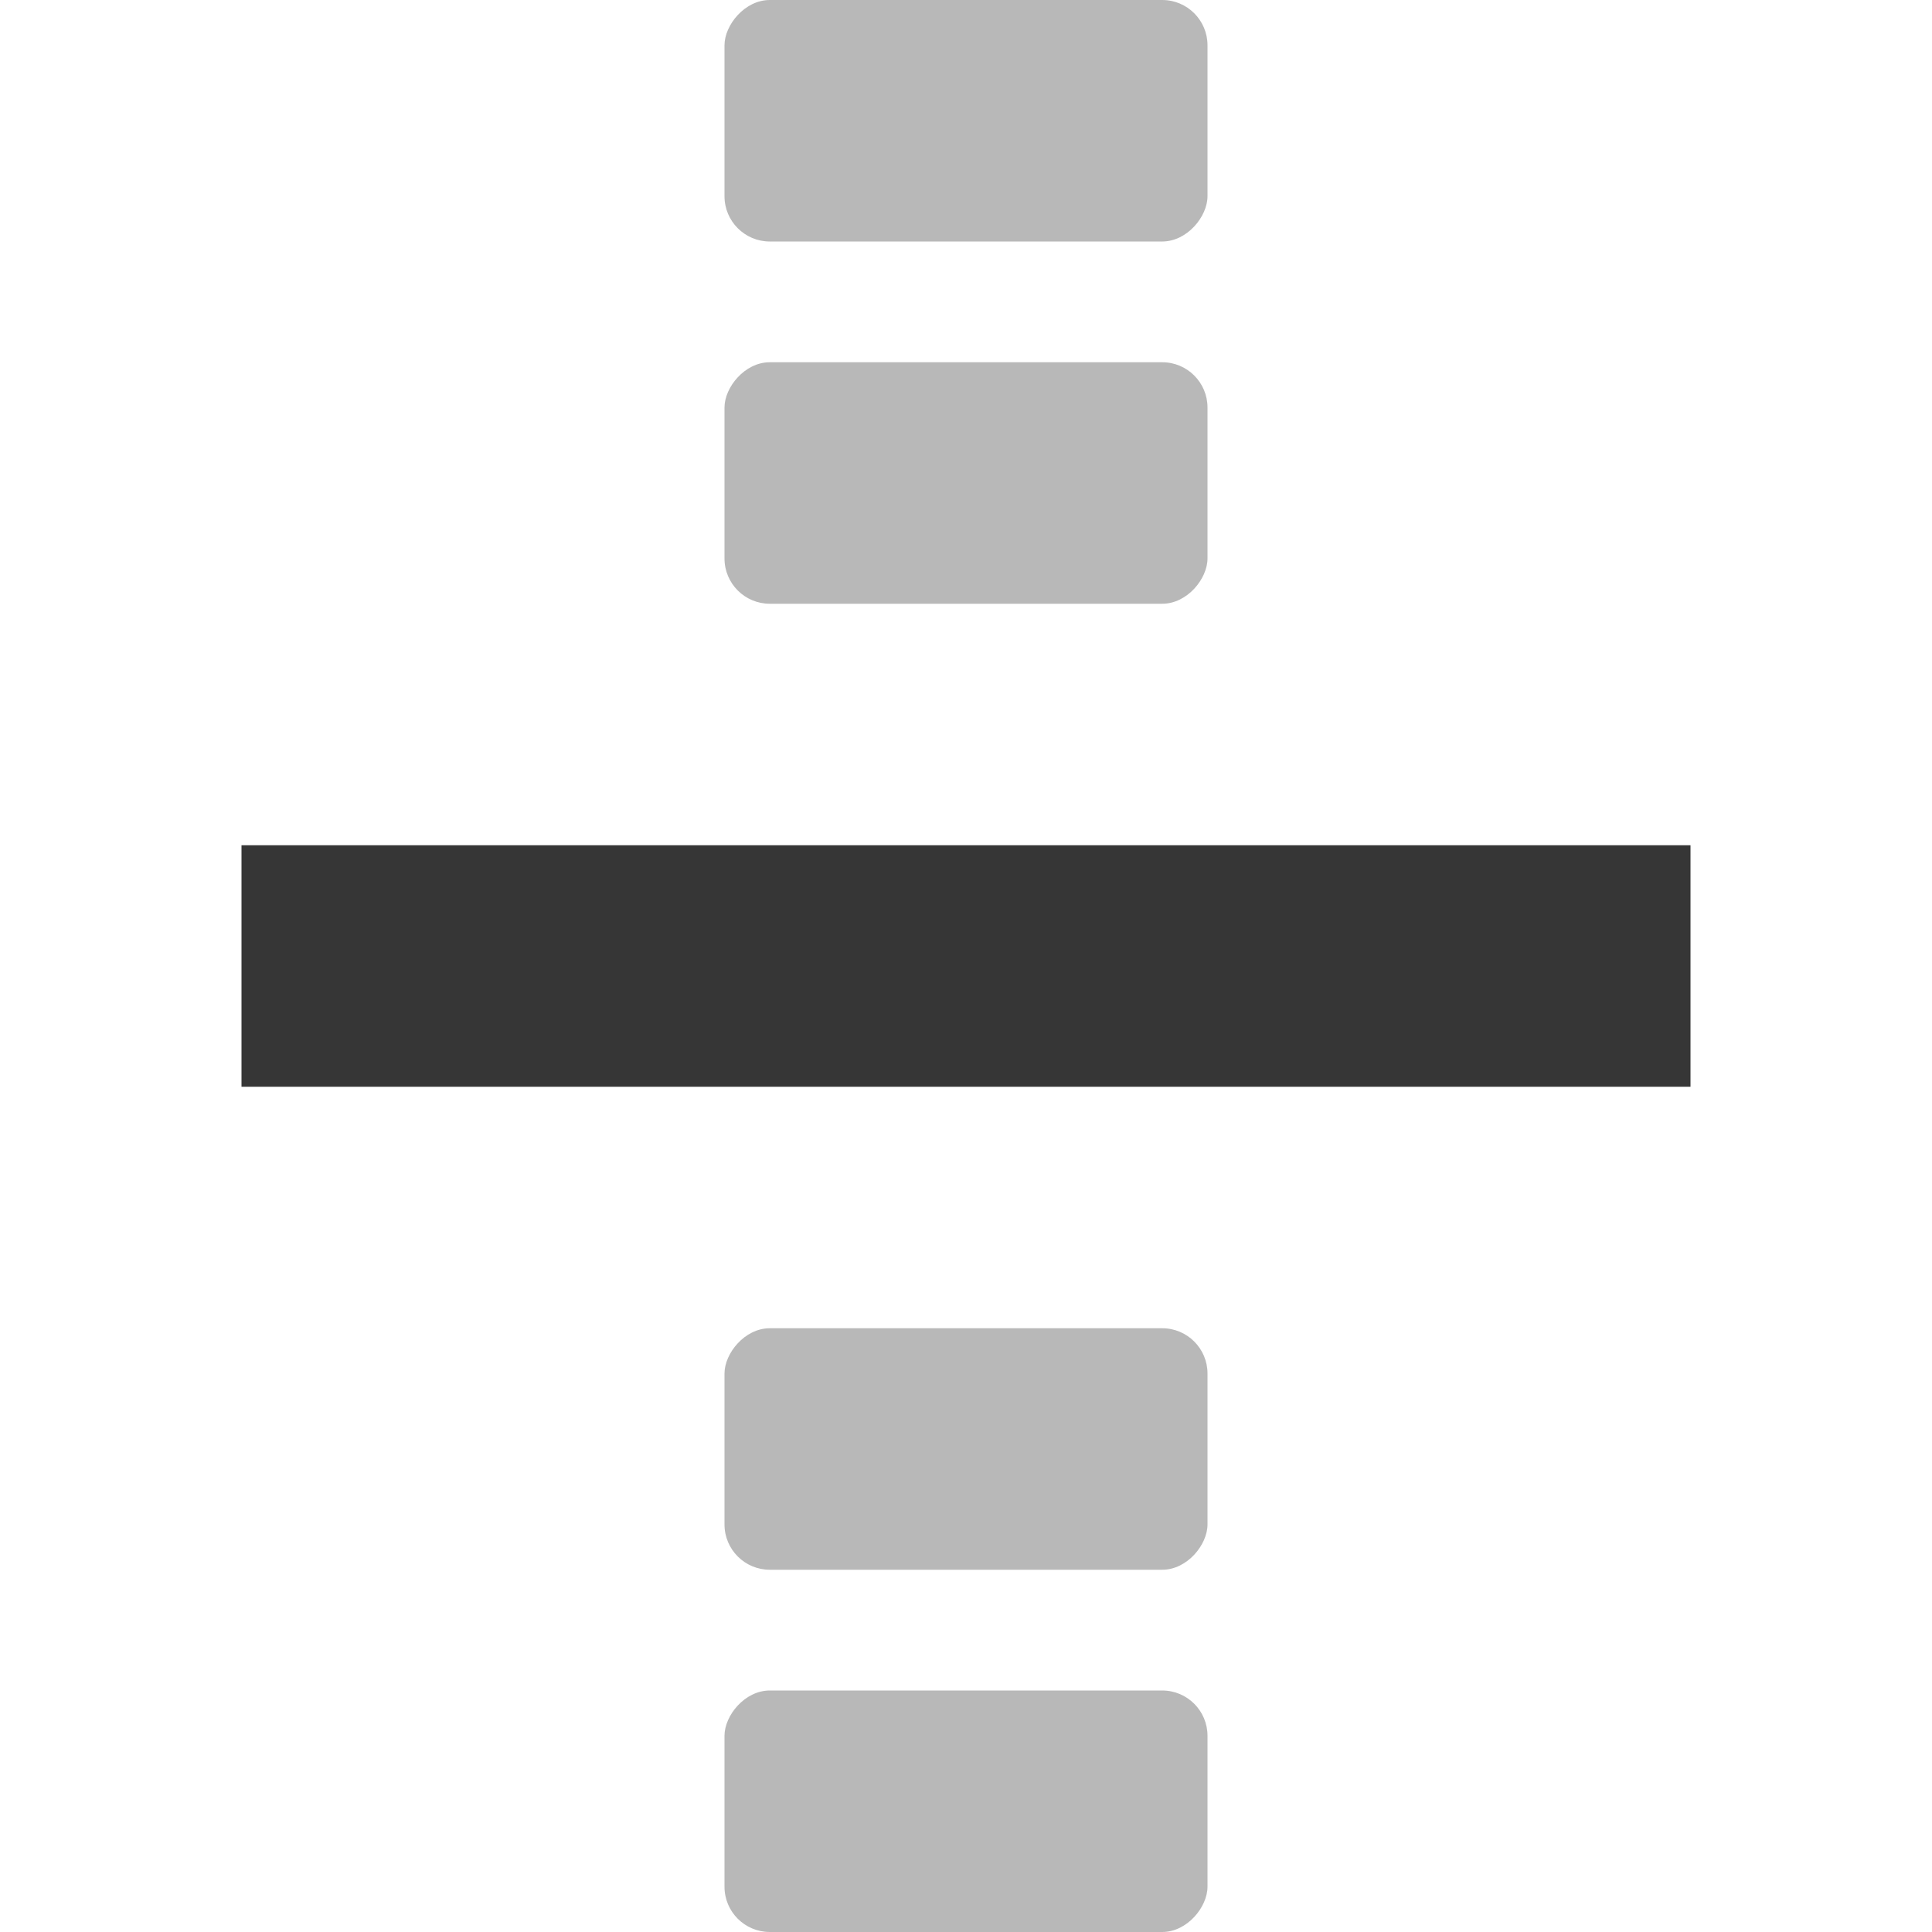 <svg height='16' width='16' xmlns='http://www.w3.org/2000/svg'>
    <g color='#363636' transform='translate(-873 -77)'>
        
        <rect fill='#363636' height='2' opacity='.35' overflow='visible' rx='.375' ry='.375' style='marker:none' transform='scale(-1 1)' width='4' x='-883' y='88'/>
        <rect fill='#363636' height='2' opacity='.35' overflow='visible' rx='.375' ry='.375' style='marker:none' transform='scale(-1 1)' width='4' x='-883' y='77'/>
        <rect fill='#363636' height='2' opacity='.35' overflow='visible' rx='.375' ry='.375' style='marker:none' transform='scale(-1 1)' width='4' x='-883' y='91'/>
        <rect fill='#363636' height='2' opacity='.35' overflow='visible' rx='.375' ry='.375' style='marker:none' transform='scale(-1 1)' width='4' x='-883' y='80'/>
        <rect fill='#363636' height='2' overflow='visible' style='marker:none' transform='scale(-1 1)' width='12' x='-887' y='84'/>
    </g>
</svg>
